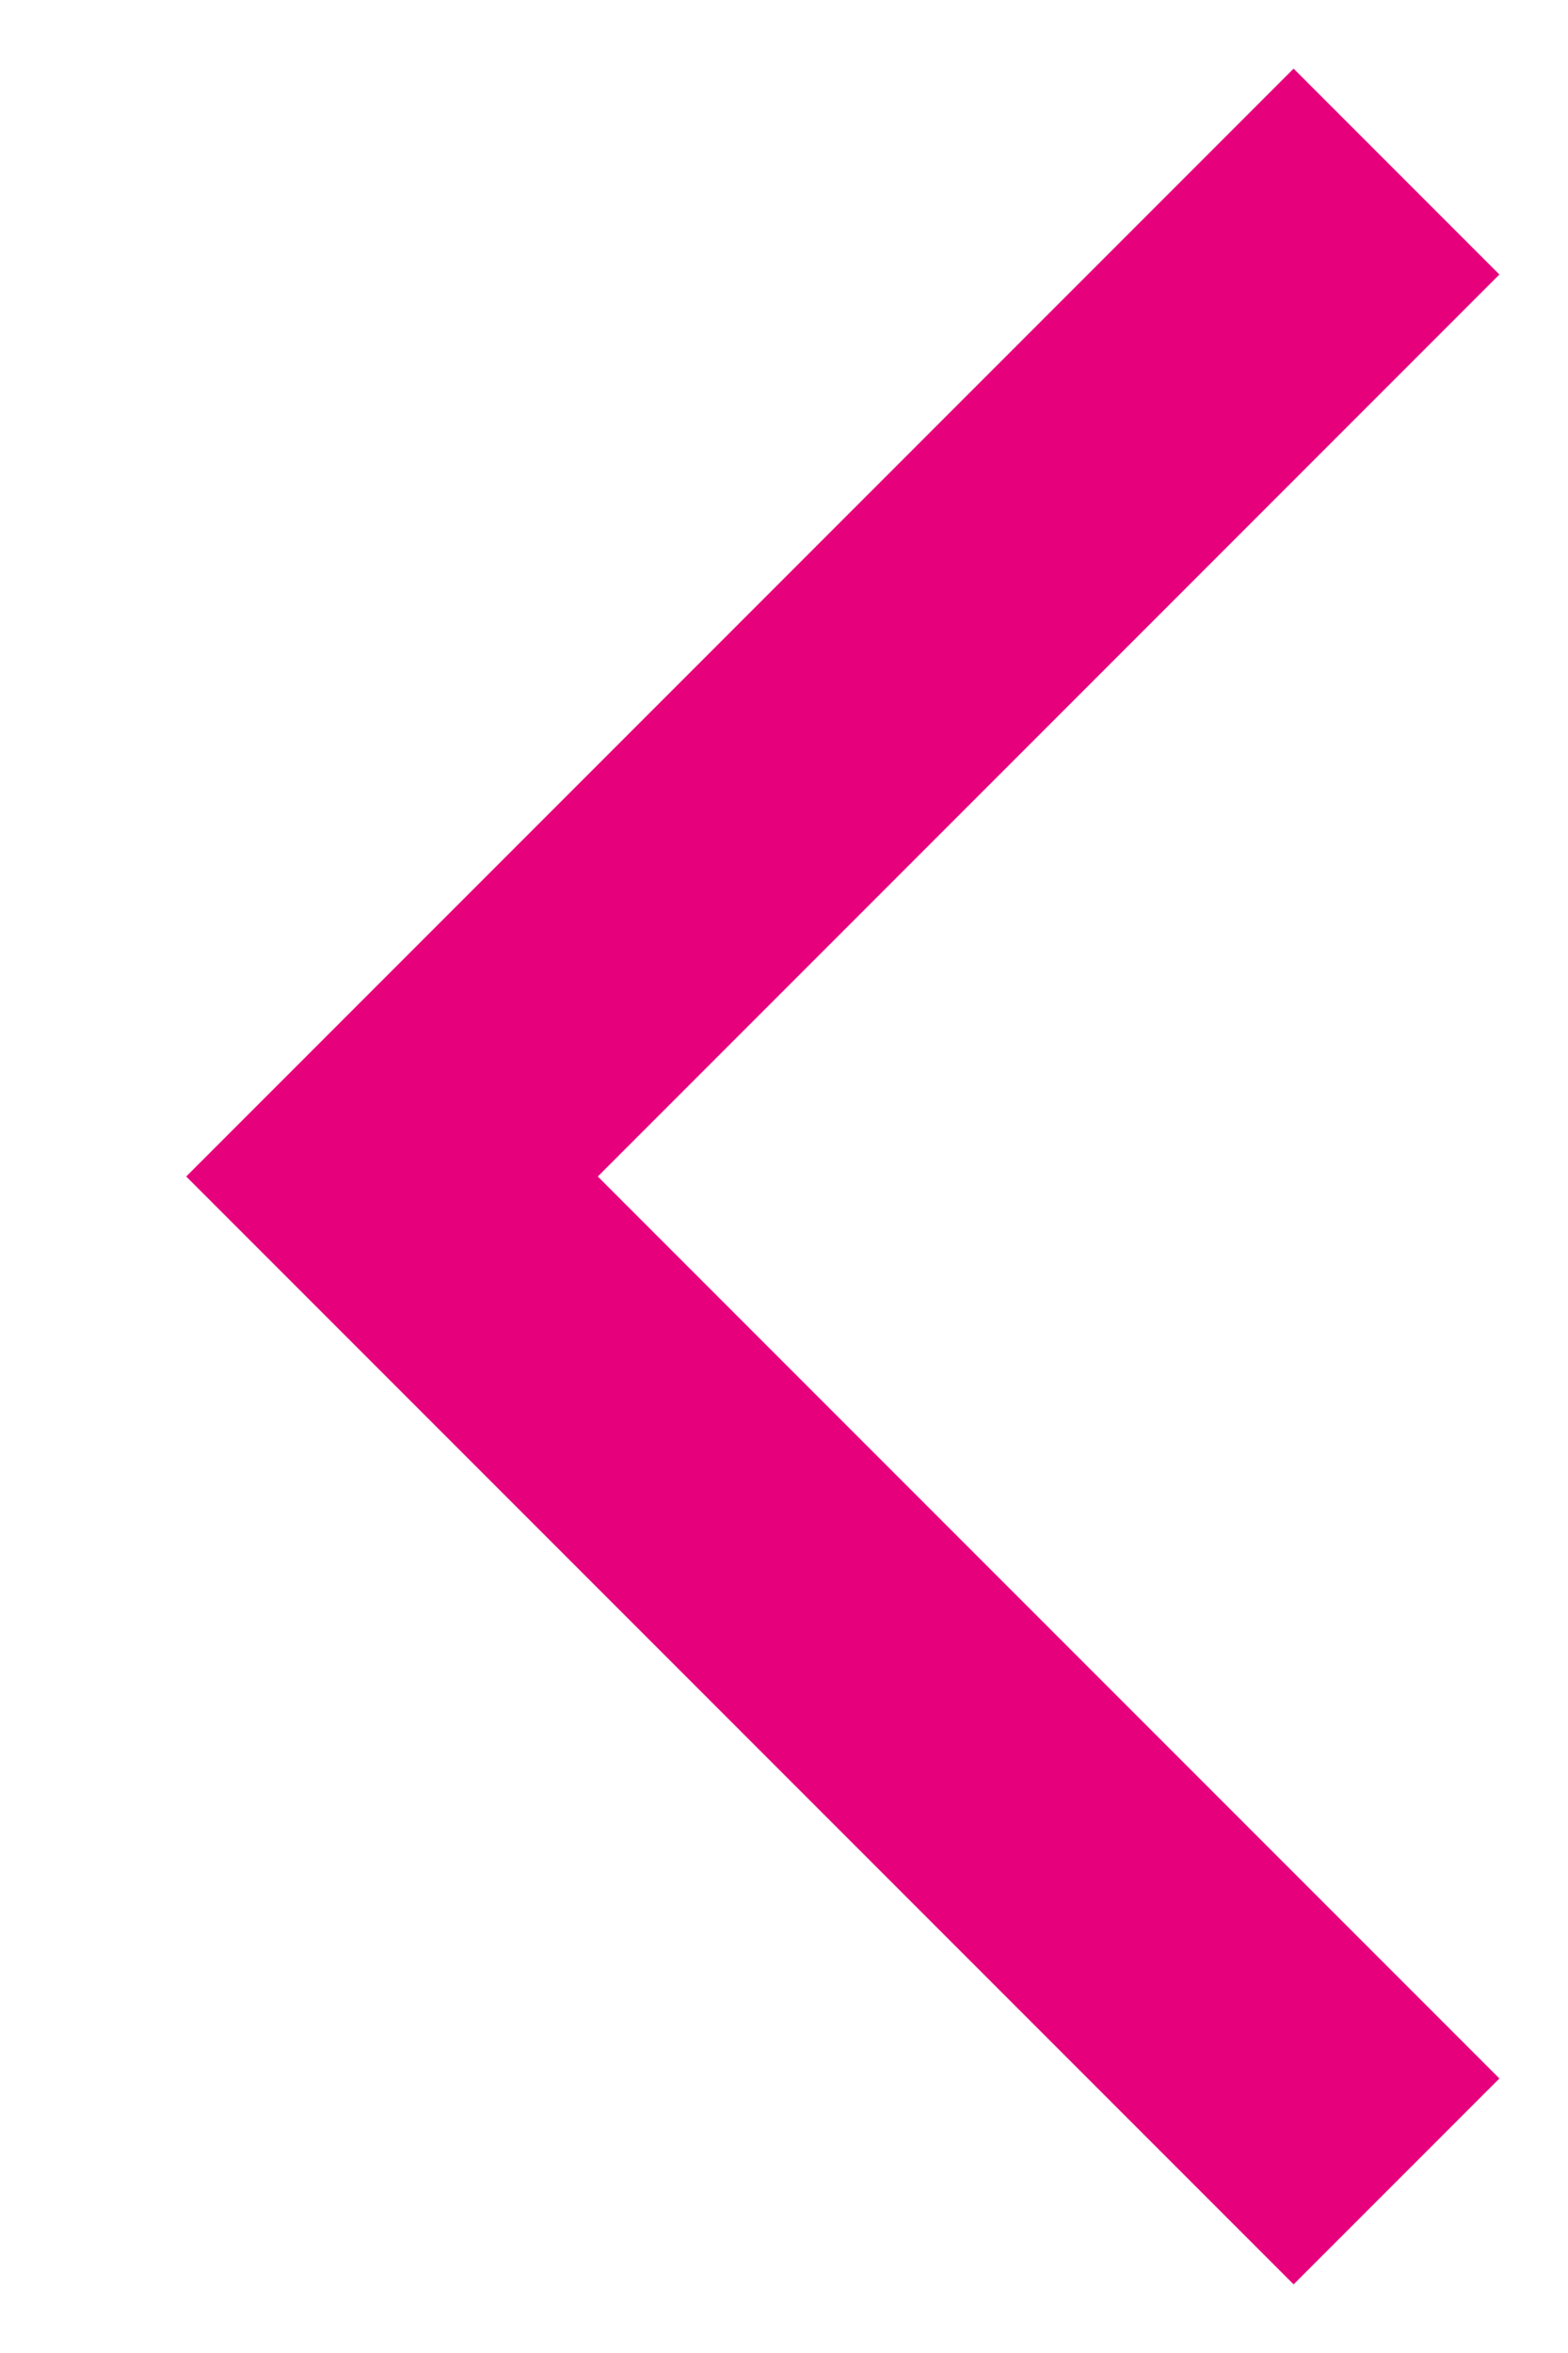 <svg xmlns="http://www.w3.org/2000/svg" viewBox="0 0 8 12" height="12" width="8"><g transform="matrix(-1 0 0 -1 8 12)"><path d="M1.4 11.65L0.35 10.6L4.95 6L0.35 1.4L1.4 0.35L7.05 6L1.4 11.65Z" fill="#E7007C"/></g></svg>